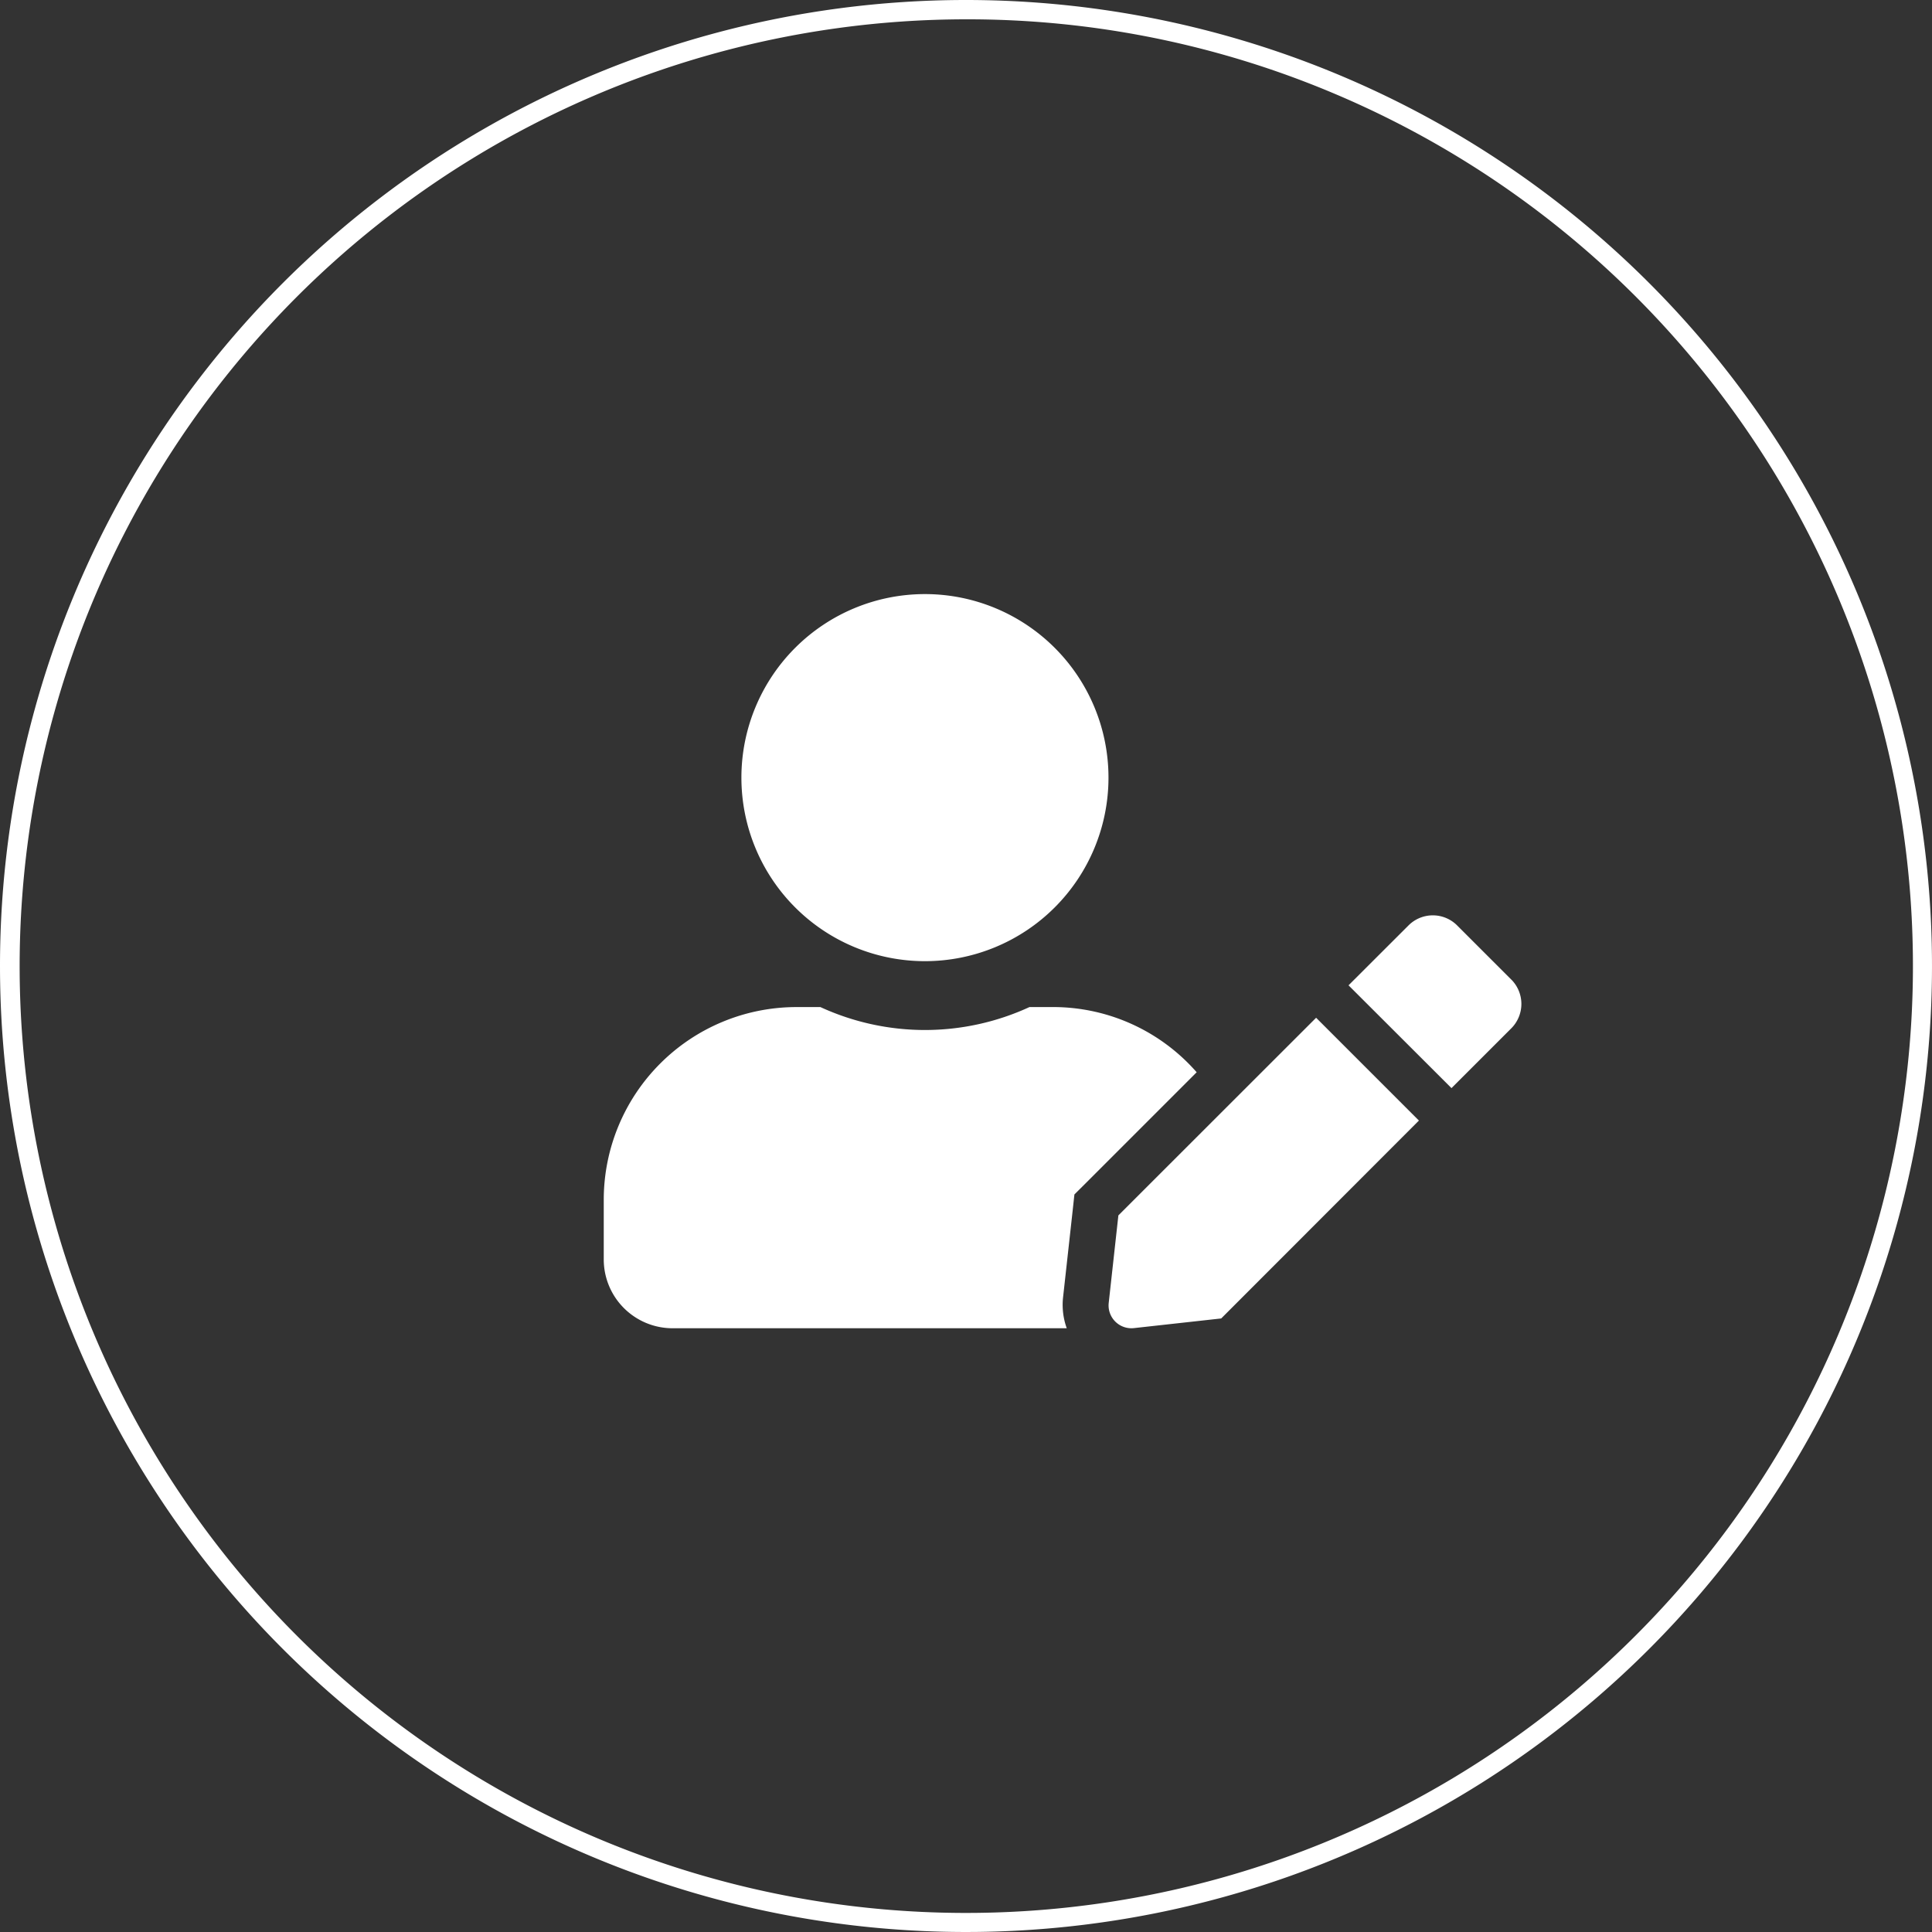 <svg xmlns="http://www.w3.org/2000/svg" width="100" height="100" viewBox="0 0 100 100"><rect x="0" y="0" width="100" height="100" fill="#333333" stroke="none"/><defs><style>.a{fill:#fff;}</style></defs><g transform="translate(-1049.5 -2065)"><path class="a" d="M50,1A49.013,49.013,0,0,0,30.927,95.15,49.013,49.013,0,0,0,69.073,4.85,48.692,48.692,0,0,0,50,1m0-1A50,50,0,1,1,0,50,50,50,0,0,1,50,0Z" transform="translate(1049.5 2065)"/><path class="a" d="M-7.125-14.25a9.5,9.5,0,0,0,9.5-9.5,9.5,9.5,0,0,0-9.5-9.5,9.5,9.5,0,0,0-9.5,9.5A9.5,9.5,0,0,0-7.125-14.25Zm6.65,2.375H-1.714a12.934,12.934,0,0,1-5.411,1.188,12.959,12.959,0,0,1-5.411-1.187h-1.239A9.978,9.978,0,0,0-23.75-1.9V1.188A3.563,3.563,0,0,0-20.187,4.75H.215A3.564,3.564,0,0,1,.022,3.169l.5-4.52.089-.824L1.2-2.761,6.939-8.5A9.874,9.874,0,0,0-.475-11.875ZM2.887-1.091l-.5,4.527A1.182,1.182,0,0,0,3.689,4.743l4.52-.5L18.443-6l-5.321-5.321Zm20.343-12.2-2.813-2.813a1.778,1.778,0,0,0-2.509,0L15.1-13.3l-.3.3,5.329,5.321,3.1-3.1A1.787,1.787,0,0,0,23.23-13.293Z" transform="translate(1104.5 2129)"/></g></svg>